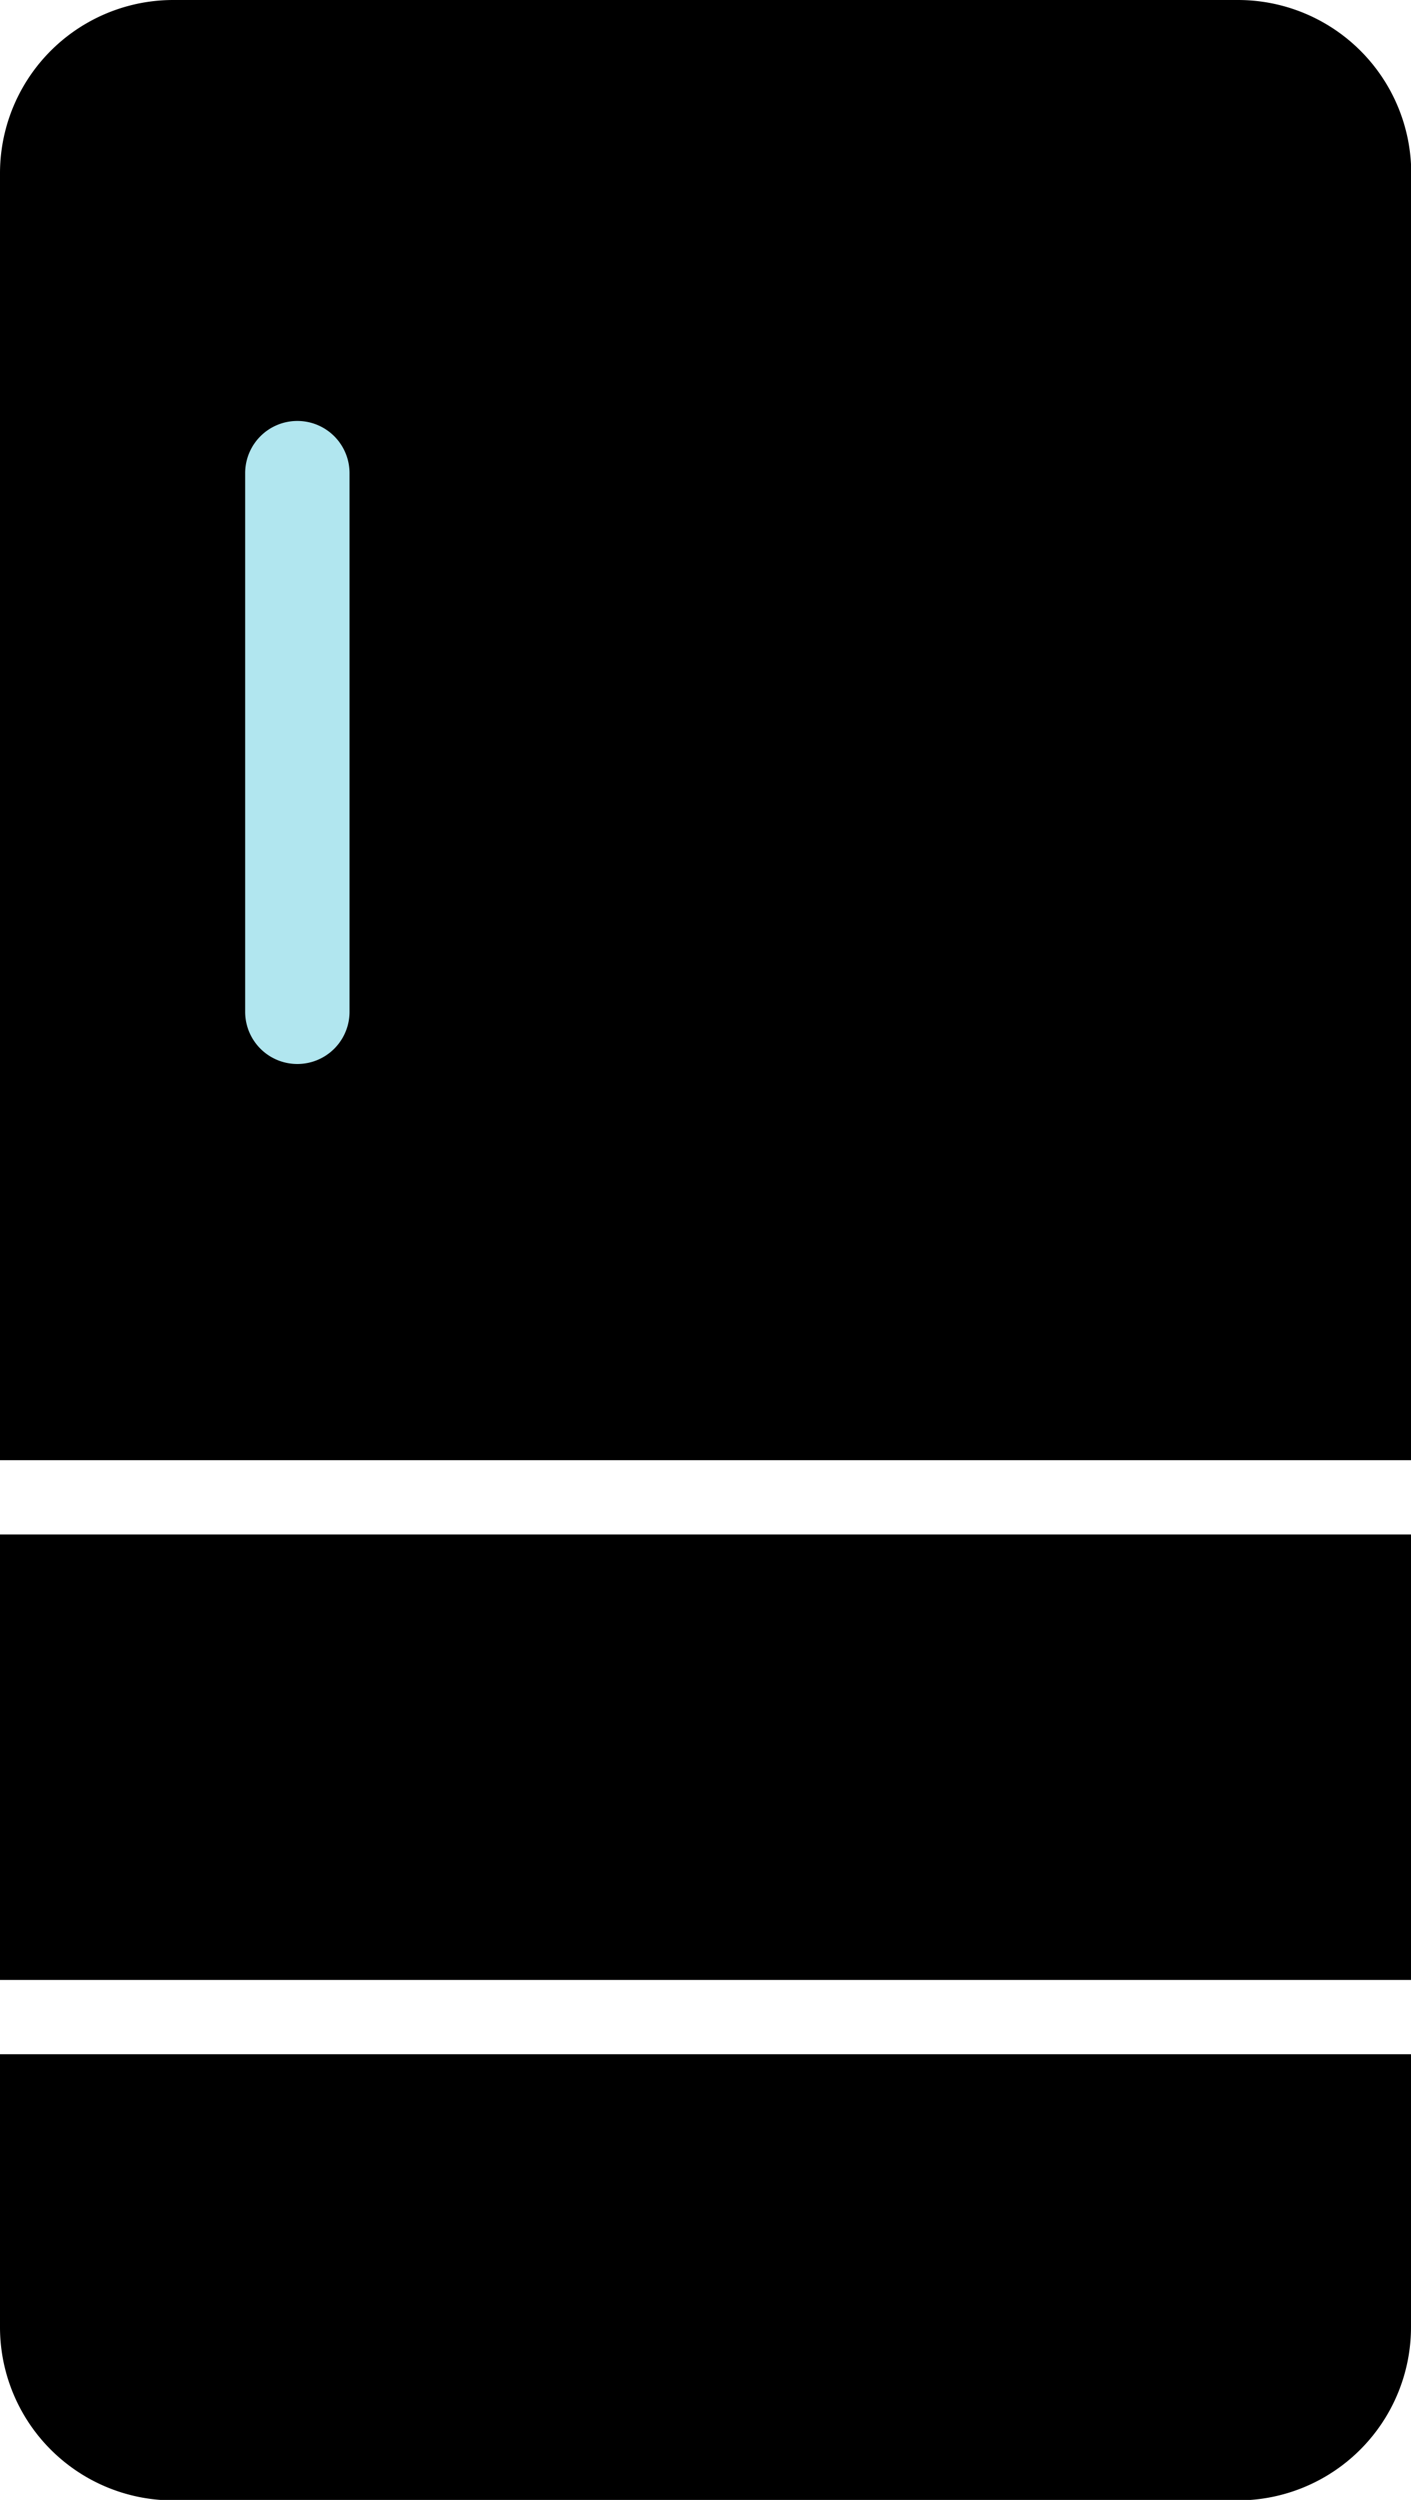 <svg xmlns="http://www.w3.org/2000/svg" viewBox="0 0 58.13 102.98">
  <defs>
    <style>
      .cls-1 {
        fill: #b1e6ef;
      }
    </style>
  </defs>
  <g id="レイヤー_2" data-name="レイヤー 2">
    <g id="レイヤー1">
      <g>
        <path d="M58.13,95.84A7.14,7.14,0,0,1,51,103H7.14A7.14,7.14,0,0,1,0,95.84V84.62H58.13Z"/>
        <polygon points="58.13 81.56 36.9 81.56 21.23 81.56 0 81.56 0 63.21 39.28 63.21 58.13 63.21 58.13 81.56"/>
        <path d="M58.13,60.15H0v-53A7.14,7.14,0,0,1,7.14,0H51a7.14,7.14,0,0,1,7.14,7.14Z"/>
        <path class="cls-1" d="M12.25,17.34a2.15,2.15,0,0,0-2.15,2.15V41.68a2.15,2.15,0,0,0,4.3,0V19.49A2.15,2.15,0,0,0,12.25,17.34Z"/>
      </g>
    </g>
  </g>
</svg>
